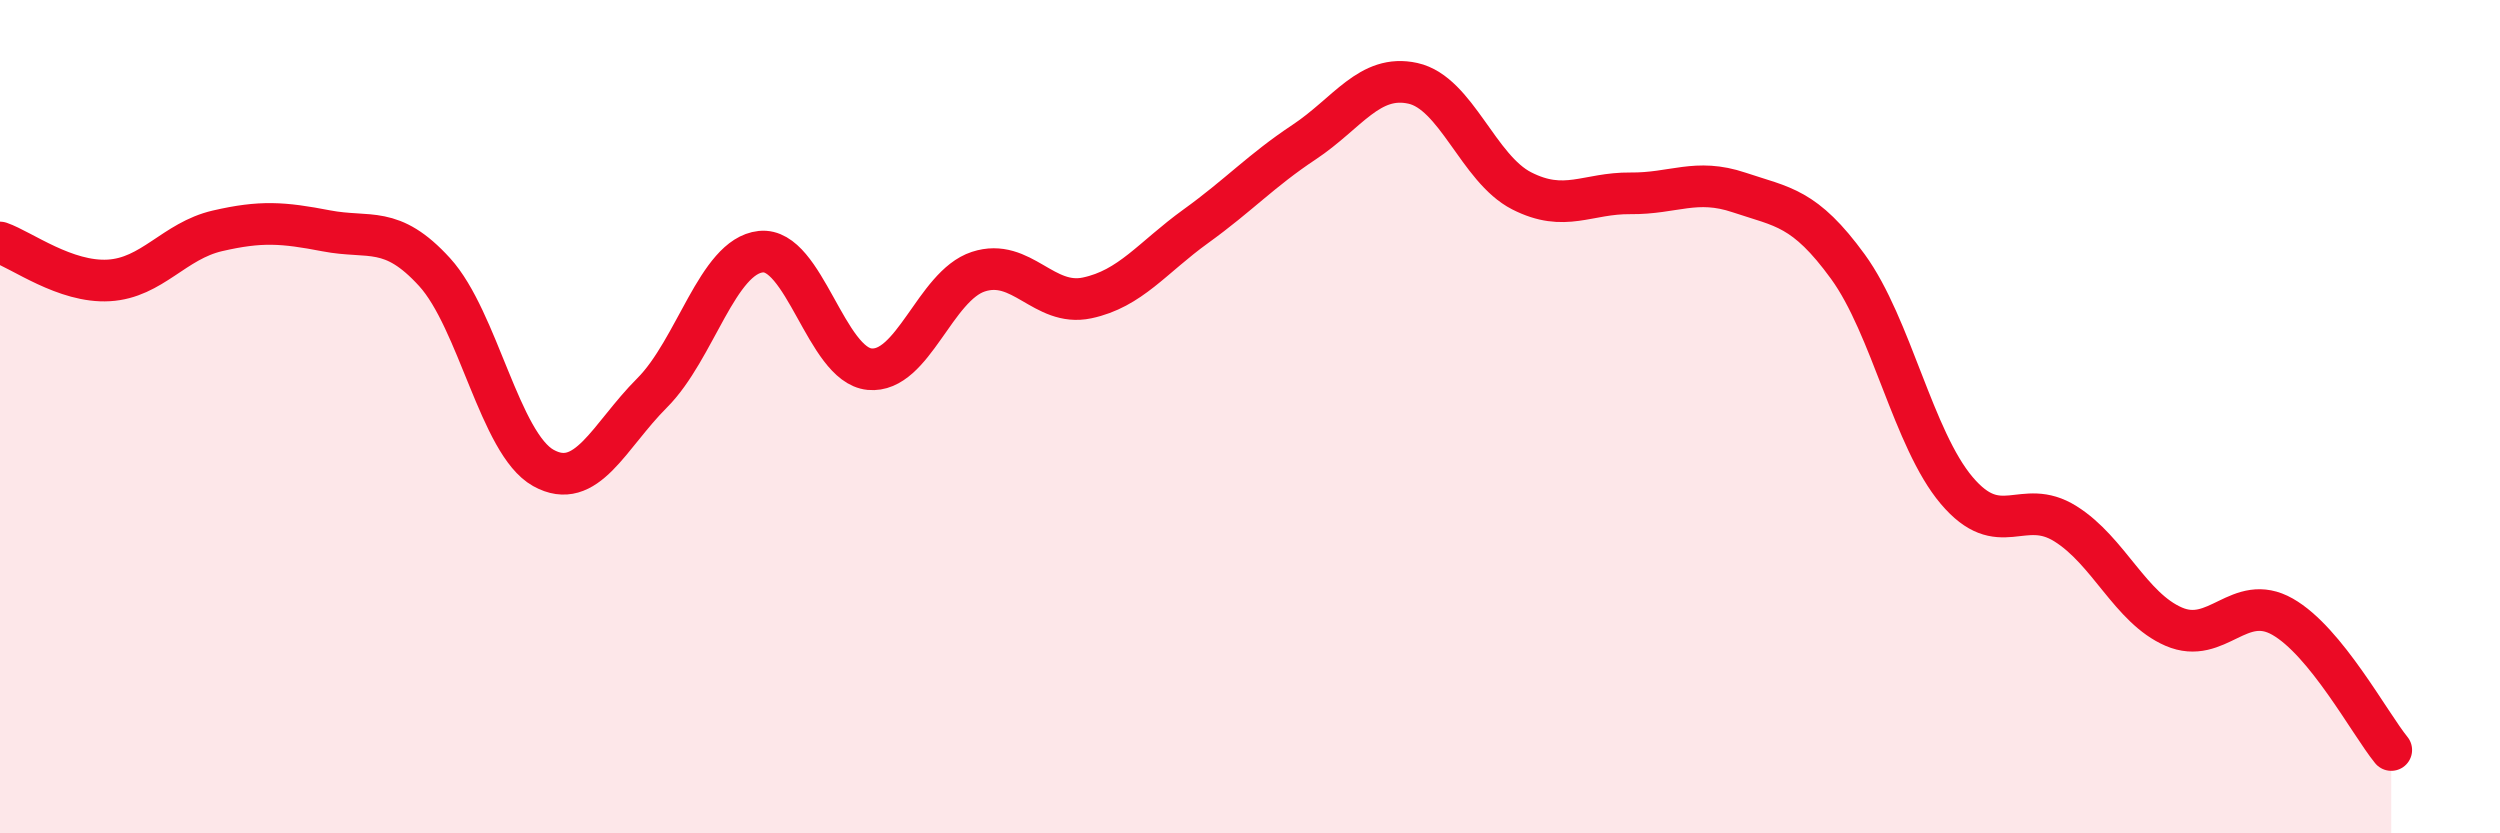 
    <svg width="60" height="20" viewBox="0 0 60 20" xmlns="http://www.w3.org/2000/svg">
      <path
        d="M 0,5.82 C 0.52,6 1.57,6.79 2.61,6.73 C 3.65,6.67 4.18,5.78 5.22,5.54 C 6.26,5.3 6.79,5.34 7.83,5.54 C 8.87,5.74 9.39,5.39 10.43,6.53 C 11.47,7.67 12,10.65 13.04,11.23 C 14.08,11.81 14.61,10.47 15.65,9.43 C 16.69,8.39 17.22,6.15 18.26,6.04 C 19.3,5.93 19.83,8.76 20.87,8.86 C 21.91,8.96 22.44,6.86 23.48,6.52 C 24.52,6.18 25.05,7.37 26.09,7.15 C 27.13,6.93 27.66,6.18 28.7,5.43 C 29.74,4.68 30.26,4.1 31.3,3.41 C 32.34,2.72 32.87,1.77 33.91,2 C 34.95,2.23 35.48,4.05 36.52,4.58 C 37.56,5.11 38.09,4.63 39.13,4.64 C 40.17,4.65 40.7,4.27 41.74,4.62 C 42.78,4.97 43.31,4.97 44.35,6.4 C 45.39,7.83 45.92,10.54 46.96,11.77 C 48,13 48.53,11.92 49.57,12.57 C 50.61,13.22 51.13,14.59 52.17,15.04 C 53.21,15.49 53.74,14.21 54.78,14.8 C 55.82,15.39 56.87,17.36 57.39,18L57.39 20L0 20Z"
        fill="#EB0A25"
        opacity="0.1"
        stroke-linecap="round"
        stroke-linejoin="round"
      />
      <path
        d="M 0,5.82 C 0.52,6 1.57,6.79 2.61,6.73 C 3.65,6.67 4.18,5.78 5.22,5.54 C 6.26,5.3 6.79,5.34 7.83,5.54 C 8.87,5.74 9.39,5.39 10.43,6.53 C 11.47,7.67 12,10.65 13.04,11.23 C 14.08,11.81 14.61,10.47 15.65,9.43 C 16.69,8.39 17.22,6.15 18.26,6.04 C 19.3,5.93 19.83,8.76 20.87,8.86 C 21.91,8.96 22.44,6.86 23.48,6.52 C 24.52,6.18 25.05,7.37 26.09,7.15 C 27.13,6.93 27.66,6.18 28.7,5.43 C 29.74,4.68 30.26,4.1 31.3,3.41 C 32.34,2.72 32.87,1.77 33.91,2 C 34.95,2.23 35.48,4.05 36.52,4.58 C 37.56,5.11 38.09,4.63 39.13,4.64 C 40.17,4.65 40.7,4.27 41.74,4.62 C 42.78,4.97 43.31,4.97 44.35,6.4 C 45.39,7.83 45.92,10.54 46.96,11.77 C 48,13 48.53,11.92 49.57,12.57 C 50.61,13.22 51.13,14.59 52.17,15.04 C 53.21,15.49 53.74,14.21 54.78,14.8 C 55.82,15.39 56.87,17.36 57.39,18"
        stroke="#EB0A25"
        stroke-width="1"
        fill="none"
        stroke-linecap="round"
        stroke-linejoin="round"
      />
    </svg>
  